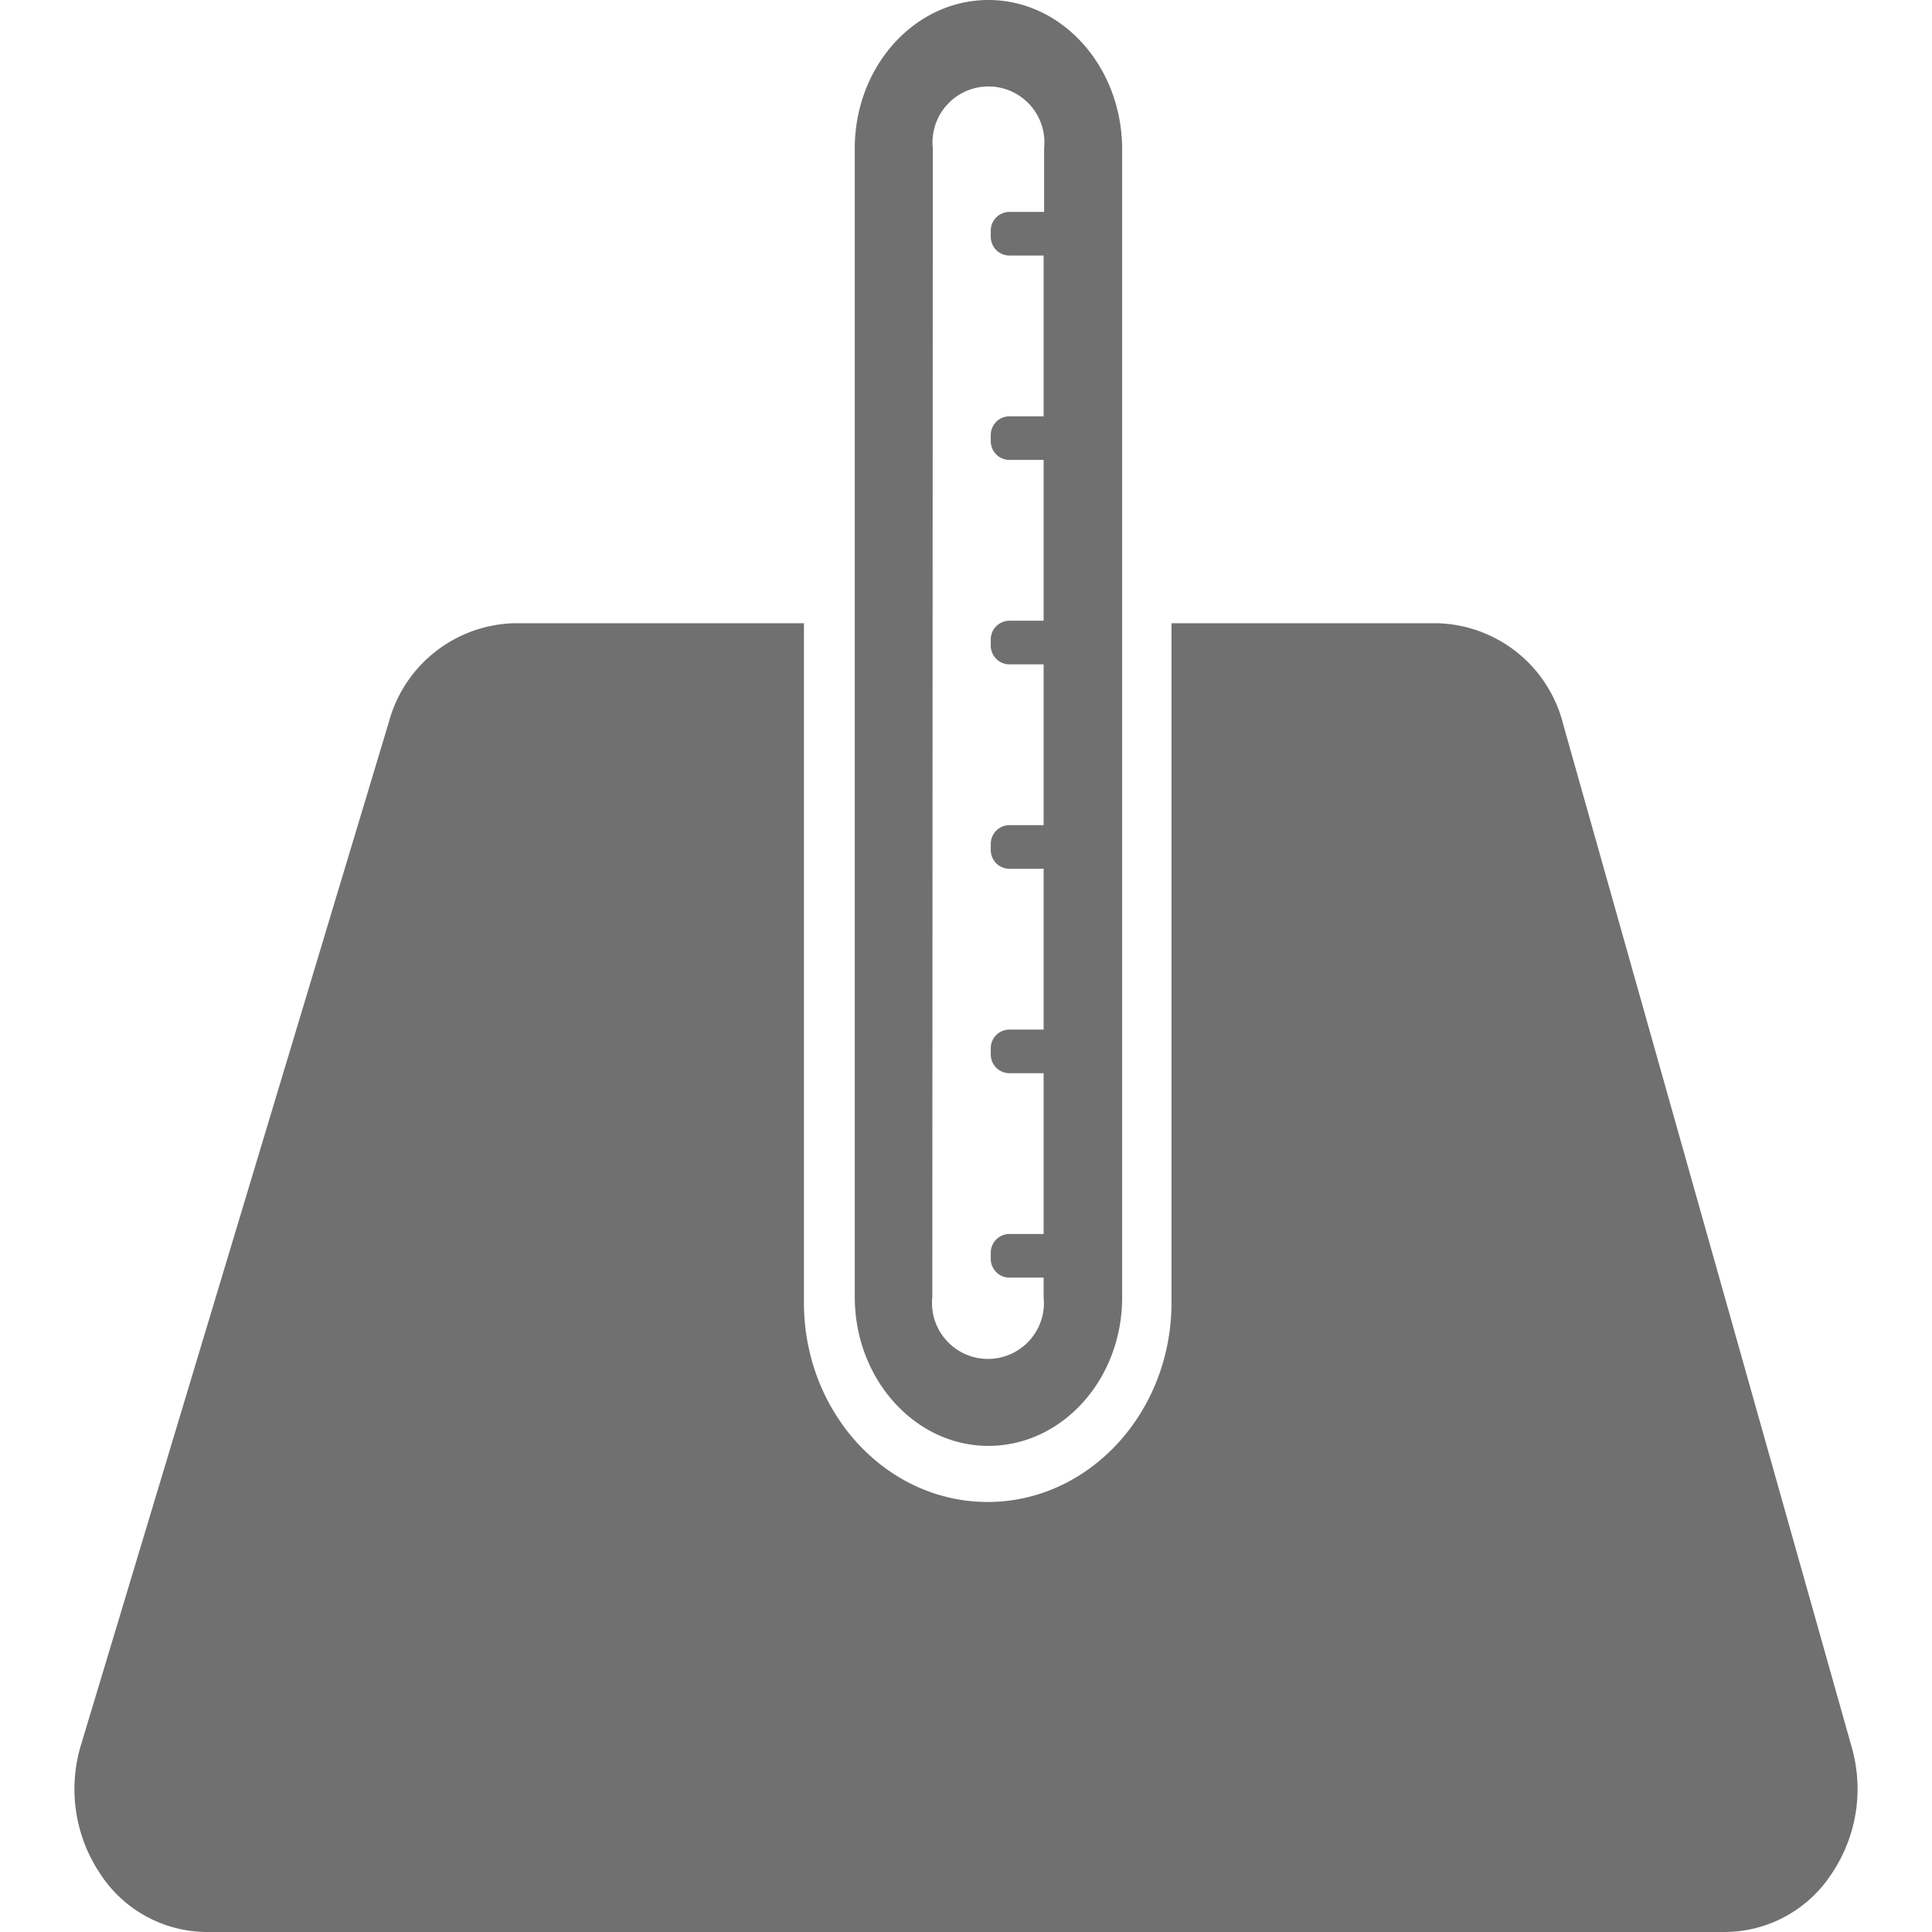 <?xml version="1.0" standalone="no"?><!DOCTYPE svg PUBLIC "-//W3C//DTD SVG 1.1//EN" "http://www.w3.org/Graphics/SVG/1.1/DTD/svg11.dtd"><svg t="1754548305051" class="icon" viewBox="0 0 1024 1024" version="1.1" xmlns="http://www.w3.org/2000/svg" p-id="14084" xmlns:xlink="http://www.w3.org/1999/xlink" width="200" height="200"><path d="M981.369 925.762l-152.807-541.729A70.689 70.689 0 0 0 761.573 330.323H620.921v360.052c0 58.269-43.669 105.703-97.445 105.703s-97.379-47.434-97.379-105.703V330.323H272.695a70.755 70.755 0 0 0-66.593 52.389l-163.047 541.729A80.533 80.533 0 0 0 52.767 992.619a67.782 67.782 0 0 0 56.882 31.381h804.798a67.848 67.848 0 0 0 56.287-30.786 80.401 80.401 0 0 0 10.636-67.452z" p-id="14085" fill="#707070"></path><path d="M523.873 766.348c39.11 0 70.887-35.278 70.887-78.617V78.617C594.496 35.278 562.983 0 523.873 0S453.051 35.278 453.051 78.617v608.851c0 43.338 31.777 78.881 70.821 78.881zM494.408 78.617a29.663 29.663 0 1 1 58.996 0V112.31H535.038a9.91 9.91 0 0 0-9.91 9.91v3.303a9.91 9.91 0 0 0 9.91 9.91h18.102v85.223H535.038a9.91 9.91 0 0 0-9.91 9.91v3.303a9.91 9.91 0 0 0 9.91 9.91h18.102v85.223H535.038a9.91 9.91 0 0 0-9.91 9.91v3.303a9.91 9.91 0 0 0 9.91 9.91h18.102v85.223H535.038a9.91 9.91 0 0 0-9.91 9.91v3.303a9.91 9.91 0 0 0 9.91 9.91h18.102v85.223H535.038a9.91 9.91 0 0 0-9.91 9.91v3.303a9.91 9.91 0 0 0 9.91 9.91h18.102V654.039H535.038a9.91 9.91 0 0 0-9.91 9.91v3.303a9.91 9.91 0 0 0 9.91 9.91h18.102v10.306a29.663 29.663 0 1 1-58.996 0z" p-id="14086" fill="#707070"></path></svg>